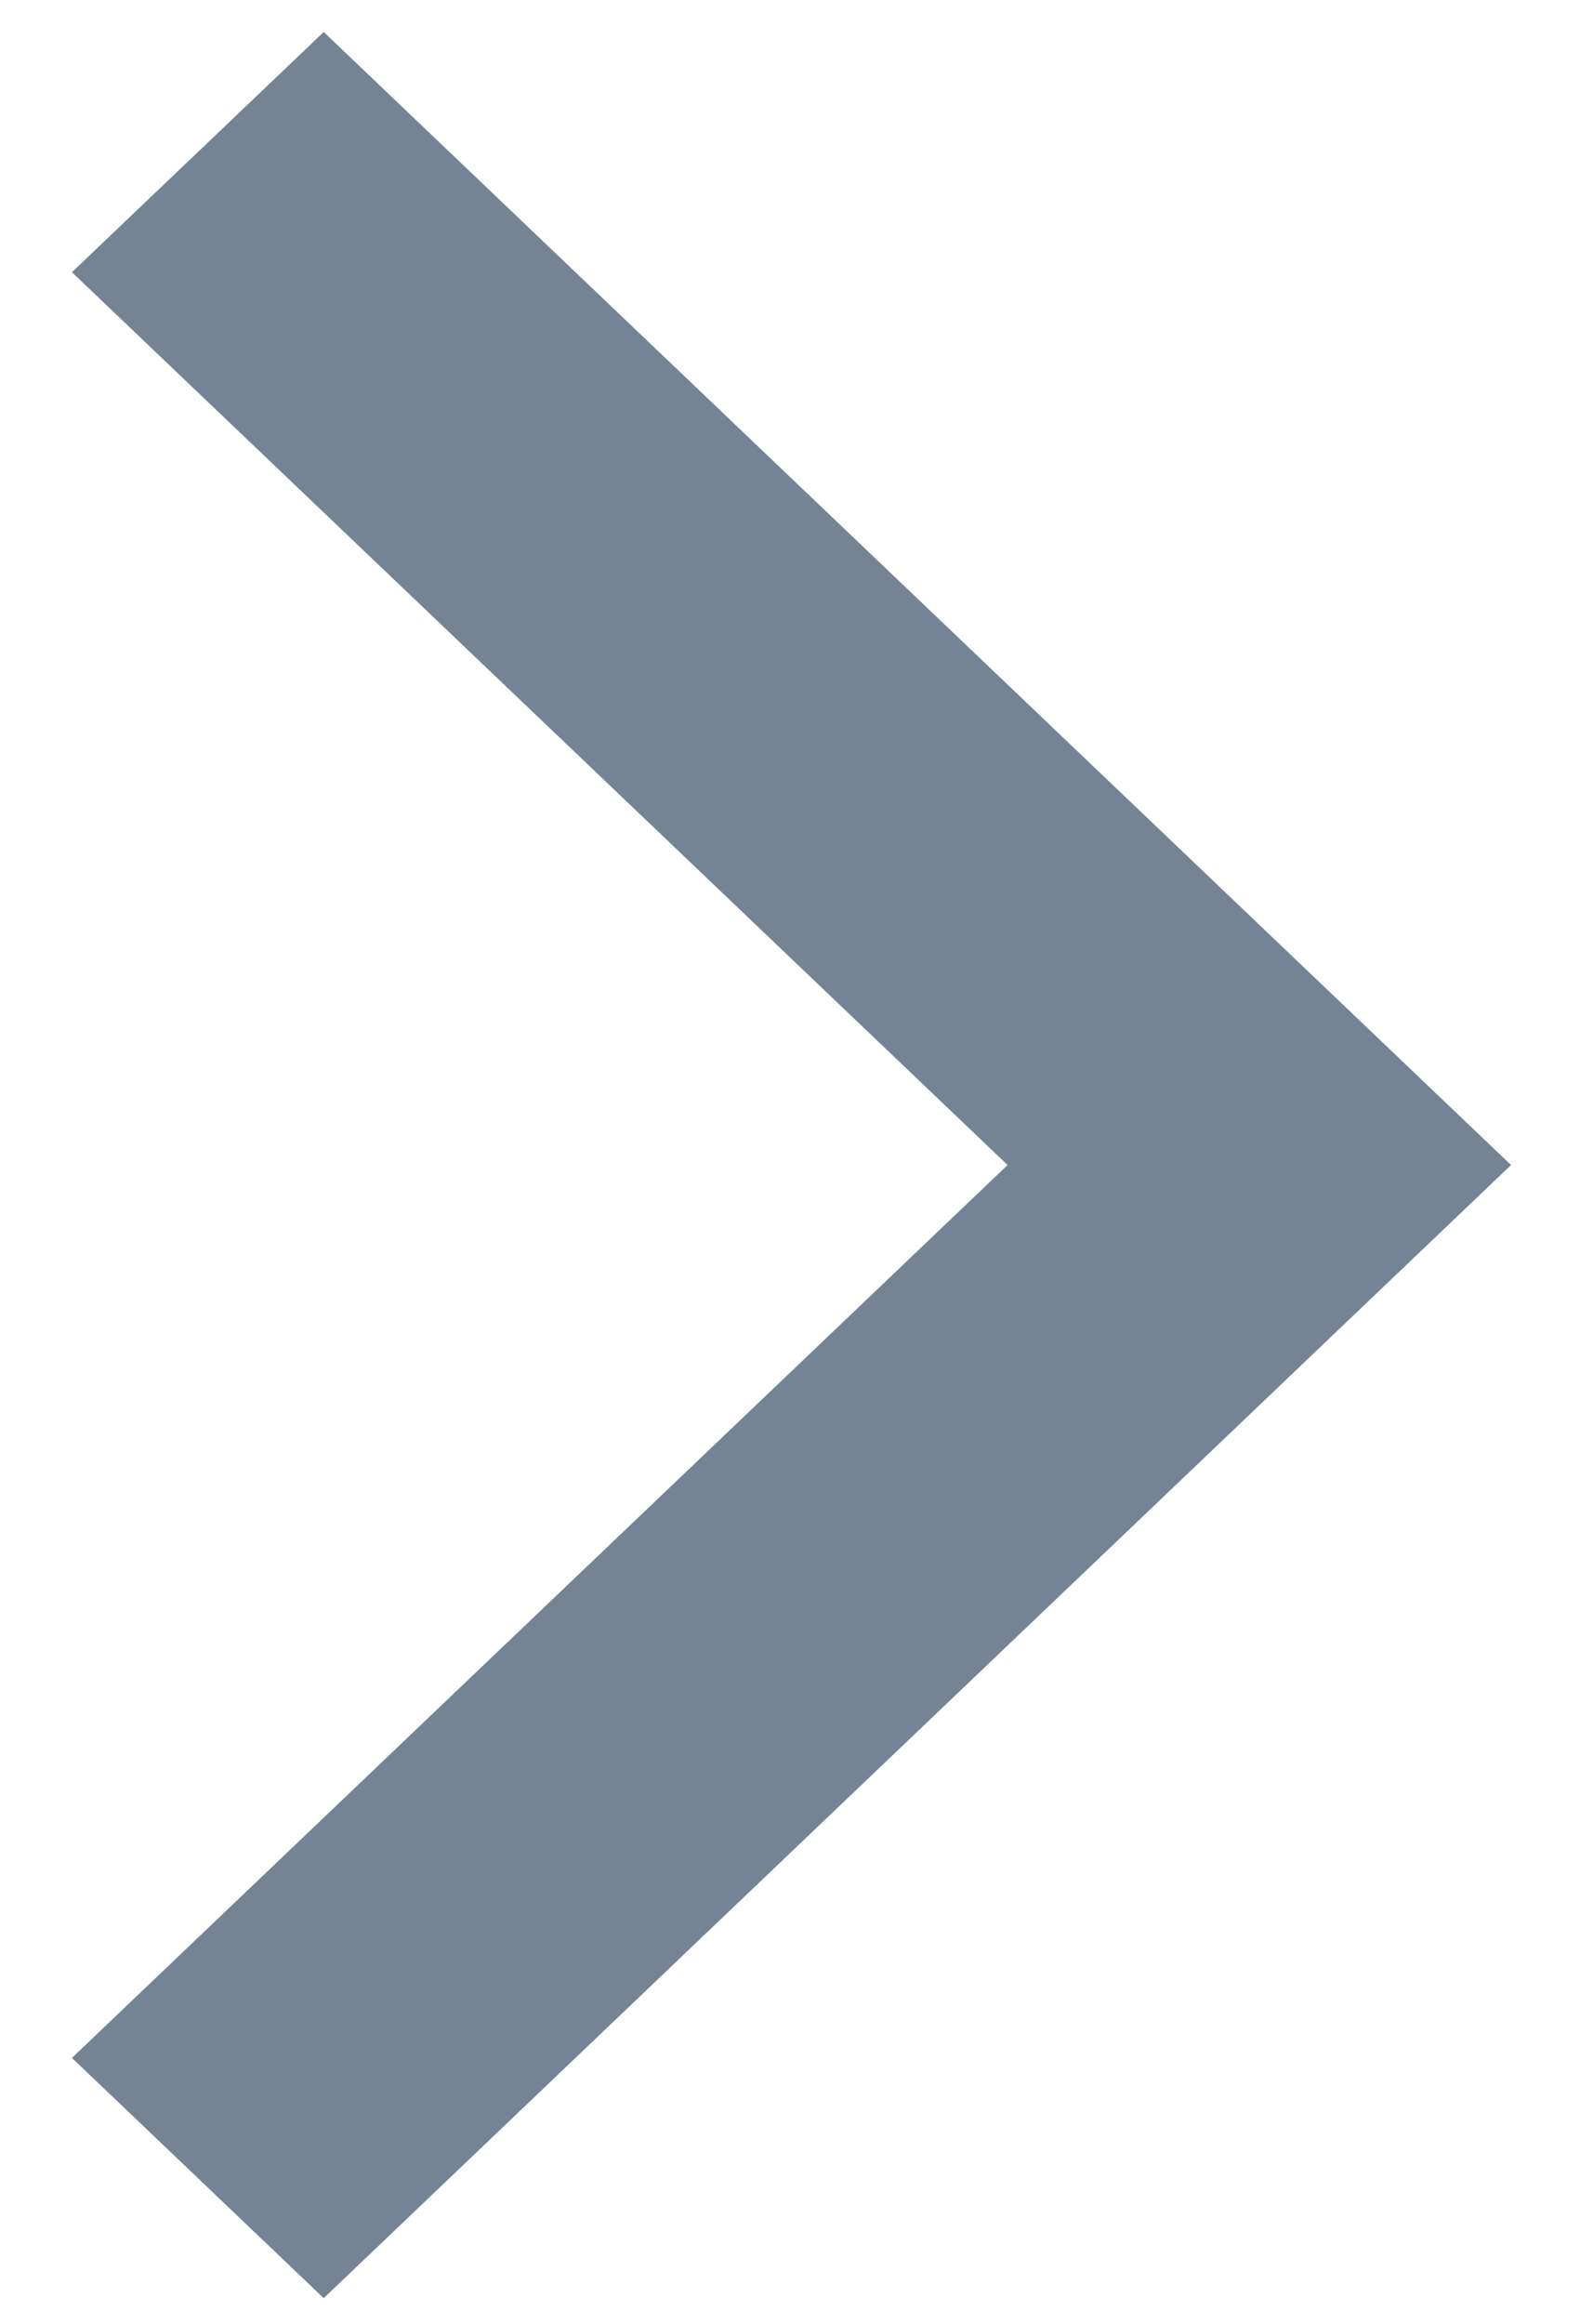 <?xml version="1.0" encoding="UTF-8"?>
<svg width="17px" height="25px" viewBox="0 0 17 25" version="1.1" xmlns="http://www.w3.org/2000/svg" xmlns:xlink="http://www.w3.org/1999/xlink">
    <!-- Generator: Sketch 54.1 (76490) - https://sketchapp.com -->
    <title>Group 30</title>
    <desc>Created with Sketch.</desc>
    <g id="Page-3" stroke="none" stroke-width="1" fill="none" fill-rule="evenodd">
        <g id="Homepage-pres-Copy-6" transform="translate(-1204, -1772)">
            <g id="Group-8" transform="translate(653, 1718)">
                <g id="baseline-arrow_forward_ios-24px-(1)" transform="translate(545, 52)">
                    <g id="Group-30" transform="translate(0, 0.469)">
                        <polygon id="Path" fill="#748494" points="6.774 4.459 16.841 14.062 6.774 23.666 9.483 26.25 22.258 14.062 9.483 1.875"></polygon>
                        <polygon id="Path" points="0 0 30 0 30 29.062 0 29.062"></polygon>
                    </g>
                </g>
            </g>
        </g>
    </g>
</svg>
